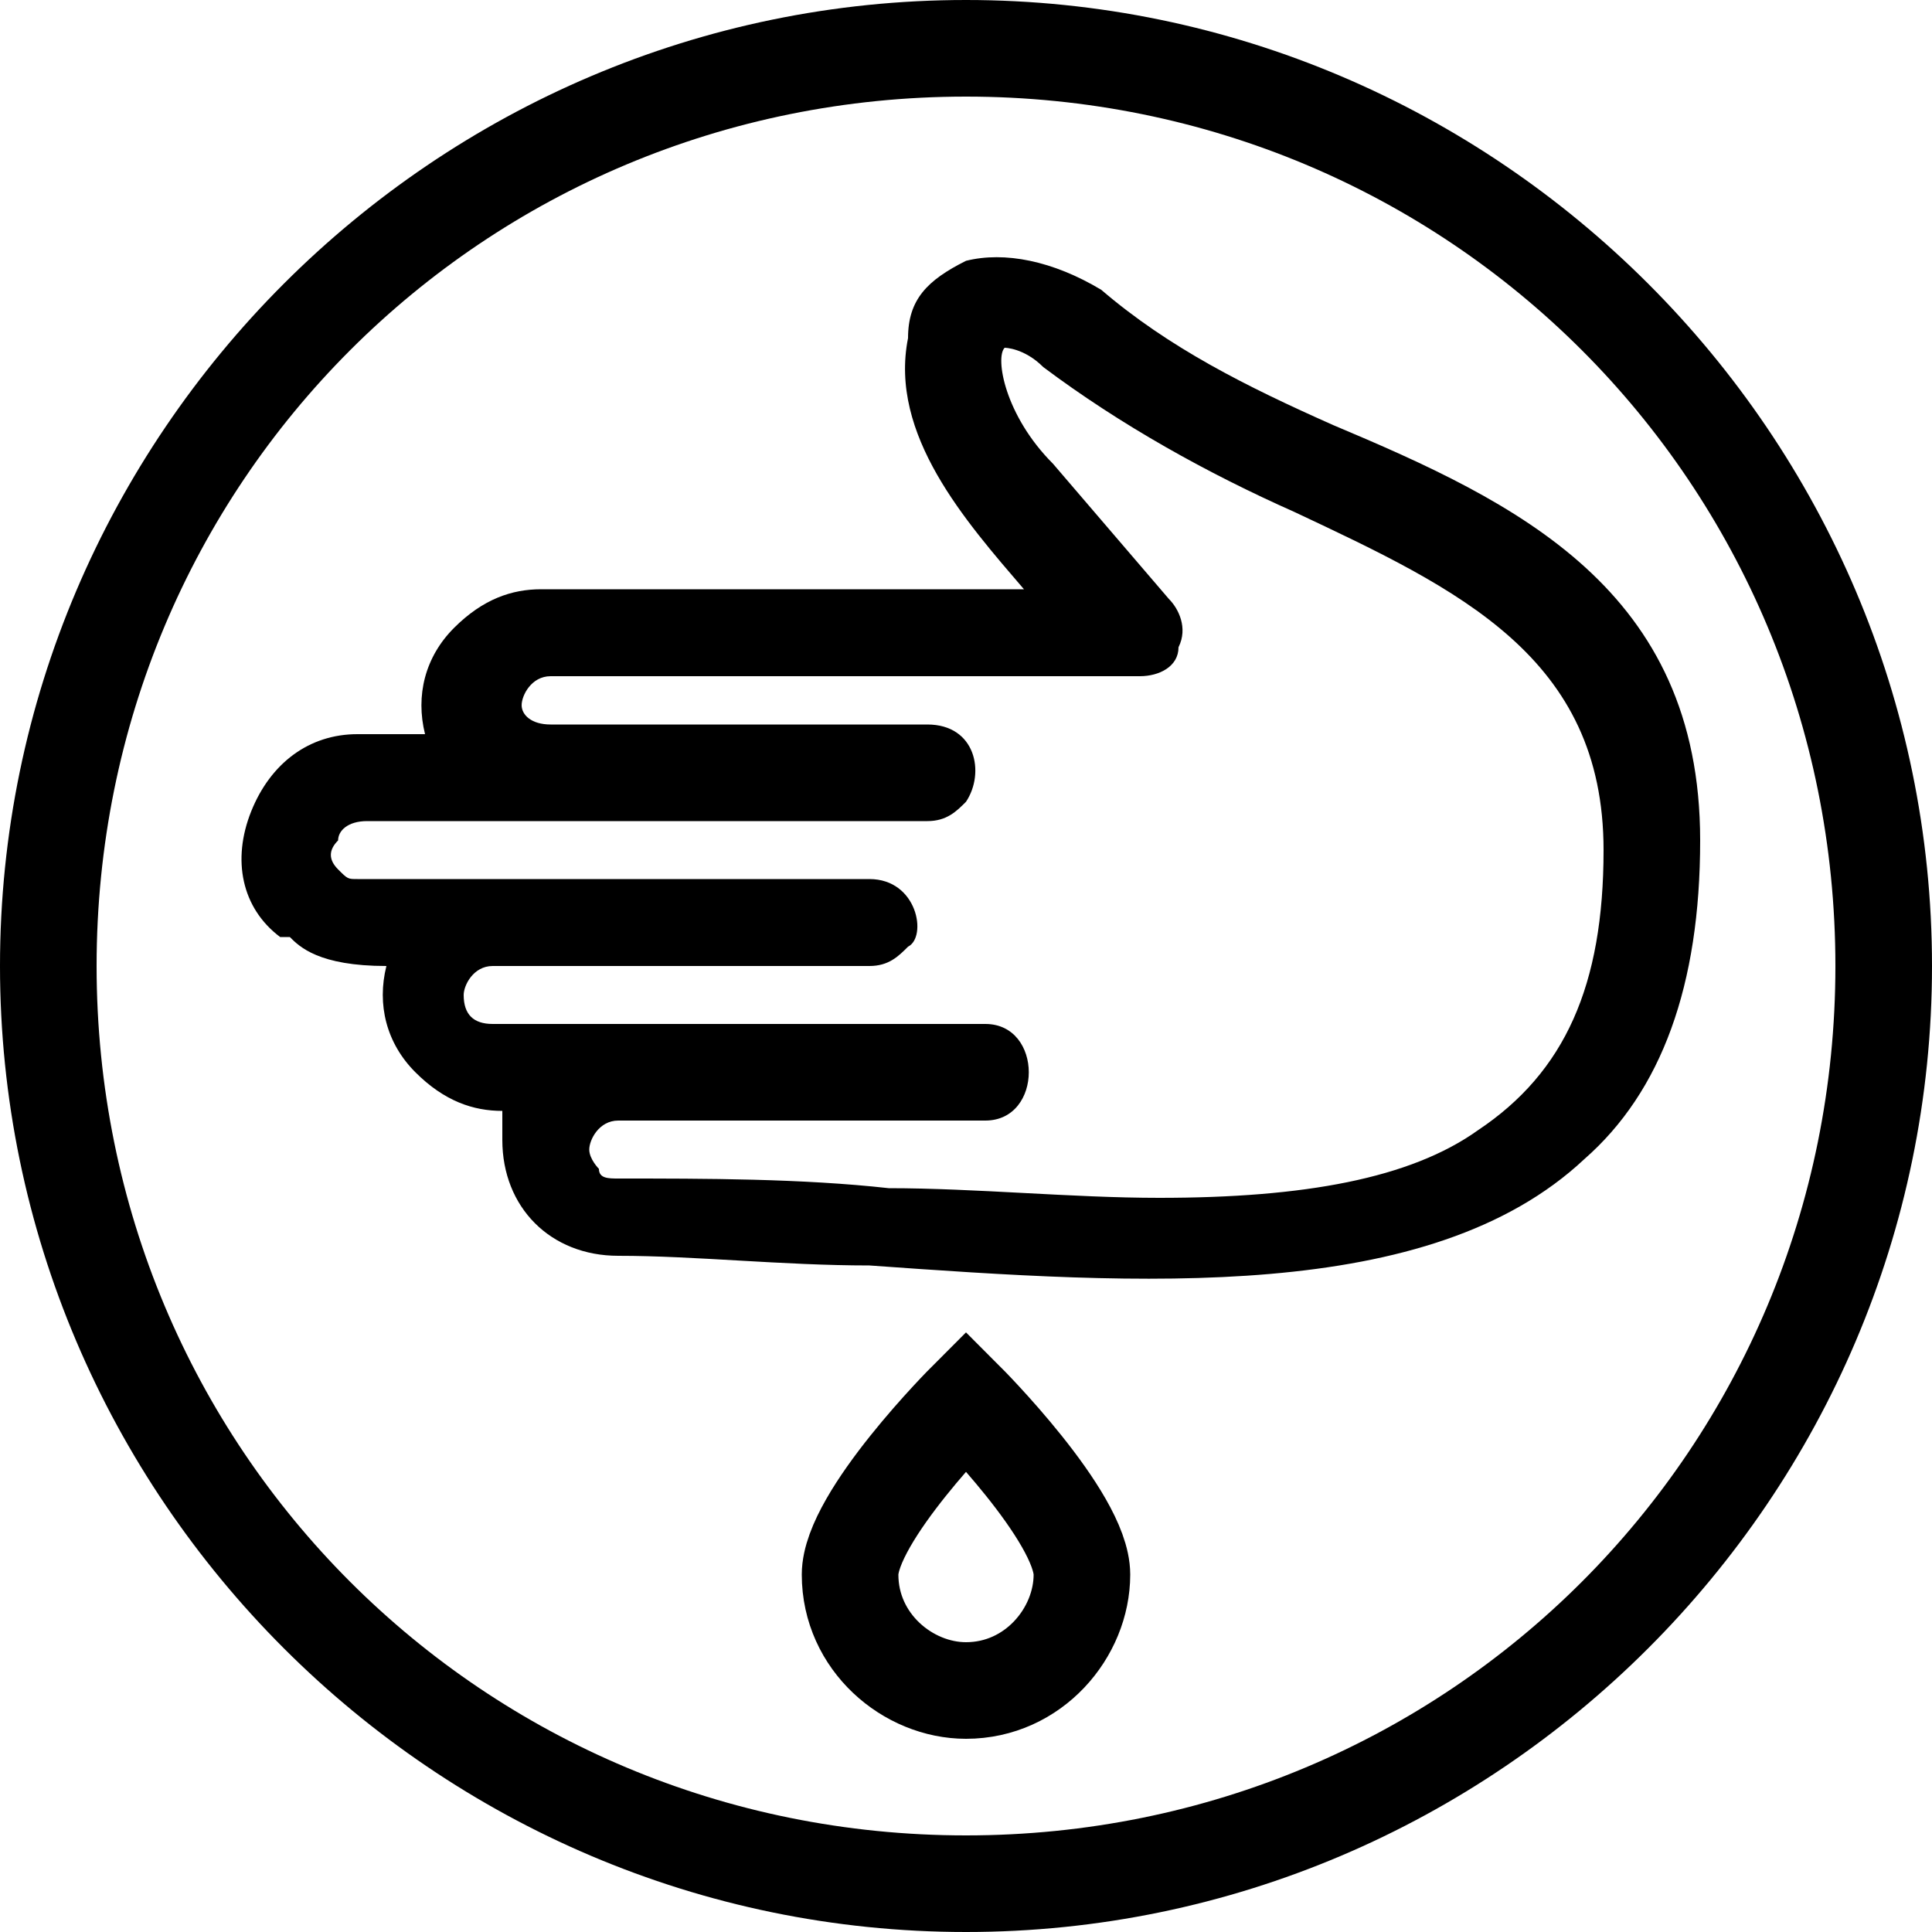 <?xml version="1.0" encoding="utf-8"?>
<svg xmlns="http://www.w3.org/2000/svg" xmlns:xlink="http://www.w3.org/1999/xlink" version="1.1" id="Layer_1" x="0px" y="0px" viewBox="0 0 20 20" style="enable-background:new 0 0 20 20;">
<style type="text/css">
	.st0{fill:none;stroke:#000000;stroke-miterlimit:10;}
</style>
<g>
	<g>
		<path d="M10,1c5,0,9,4,9,9s-4,9-9,9s-9-4-9-9S5,1,10,1 M10,0C4.5,0,0,4.5,0,10s4.5,10,10,10s10-4.5,10-10S15.5,0,10,0L10,0z"/>
	</g>
	<path d="M10,2.7C9.6,2.9,9.4,3.1,9.4,3.5c-0.2,1,0.6,1.9,1.2,2.6c0,0,0,0,0,0l-5,0C5.3,6.1,5,6.2,4.7,6.5c0,0,0,0,0,0&#xA;		C4.4,6.8,4.3,7.2,4.4,7.6l-0.7,0c-0.5,0-0.9,0.3-1.1,0.8c-0.2,0.5-0.1,1,0.3,1.3c0,0,0.1,0,0.1,0c0.1,0.1,0.3,0.3,1,0.3&#xA;		c-0.1,0.4,0,0.8,0.3,1.1c0.3,0.3,0.6,0.4,0.9,0.4c0,0.1,0,0.2,0,0.3c0,0.7,0.5,1.2,1.2,1.2c0.8,0,1.7,0.1,2.6,0.1&#xA;		c2.8,0.2,5.8,0.4,7.4-1.1c0.8-0.7,1.2-1.8,1.2-3.3c0,0,0,0,0,0c0-2.6-1.9-3.5-3.8-4.3c-0.9-0.4-1.7-0.8-2.4-1.4&#xA;		C10.9,2.7,10.4,2.6,10,2.7z M10.2,10.6l-5.1,0c-0.2,0-0.3-0.1-0.3-0.3c0,0,0,0,0,0c0-0.1,0.1-0.3,0.3-0.3l3.9,0&#xA;		c0.2,0,0.3-0.1,0.4-0.2C9.6,9.7,9.5,9.1,9,9.1l-5.3,0c-0.1,0-0.1,0-0.2-0.1c0,0,0,0,0,0C3.4,8.9,3.4,8.8,3.5,8.7&#xA;		c0-0.1,0.1-0.2,0.3-0.2l5.8,0c0.2,0,0.3-0.1,0.4-0.2c0.2-0.3,0.1-0.8-0.4-0.8l-3.9,0c-0.2,0-0.3-0.1-0.3-0.2c0-0.1,0.1-0.3,0.3-0.3&#xA;		l6.1,0c0.2,0,0.4-0.1,0.4-0.3c0.1-0.2,0-0.4-0.1-0.5l-1.2-1.4c-0.5-0.5-0.6-1.1-0.5-1.2c0,0,0.2,0,0.4,0.2c0.8,0.6,1.7,1.1,2.6,1.5&#xA;		c1.7,0.8,3.2,1.5,3.2,3.5c0,0,0,0,0,0c0,1.4-0.4,2.3-1.3,2.9c-0.7,0.5-1.8,0.7-3.3,0.7c-0.9,0-1.9-0.1-2.8-0.1&#xA;		c-0.9-0.1-1.9-0.1-2.8-0.1c-0.1,0-0.2,0-0.2-0.1c0,0-0.1-0.1-0.1-0.2c0-0.1,0.1-0.3,0.3-0.3l3.8,0C10.8,11.6,10.8,10.6,10.2,10.6z"/>
	<g>
		<path class="st0" d="M11.2,16.3c0,0.6-0.5,1.2-1.2,1.2c-0.6,0-1.2-0.5-1.2-1.2c0-0.6,1.2-1.8,1.2-1.8S11.2,15.7,11.2,16.3z"/>
	</g>
</g>
</svg>